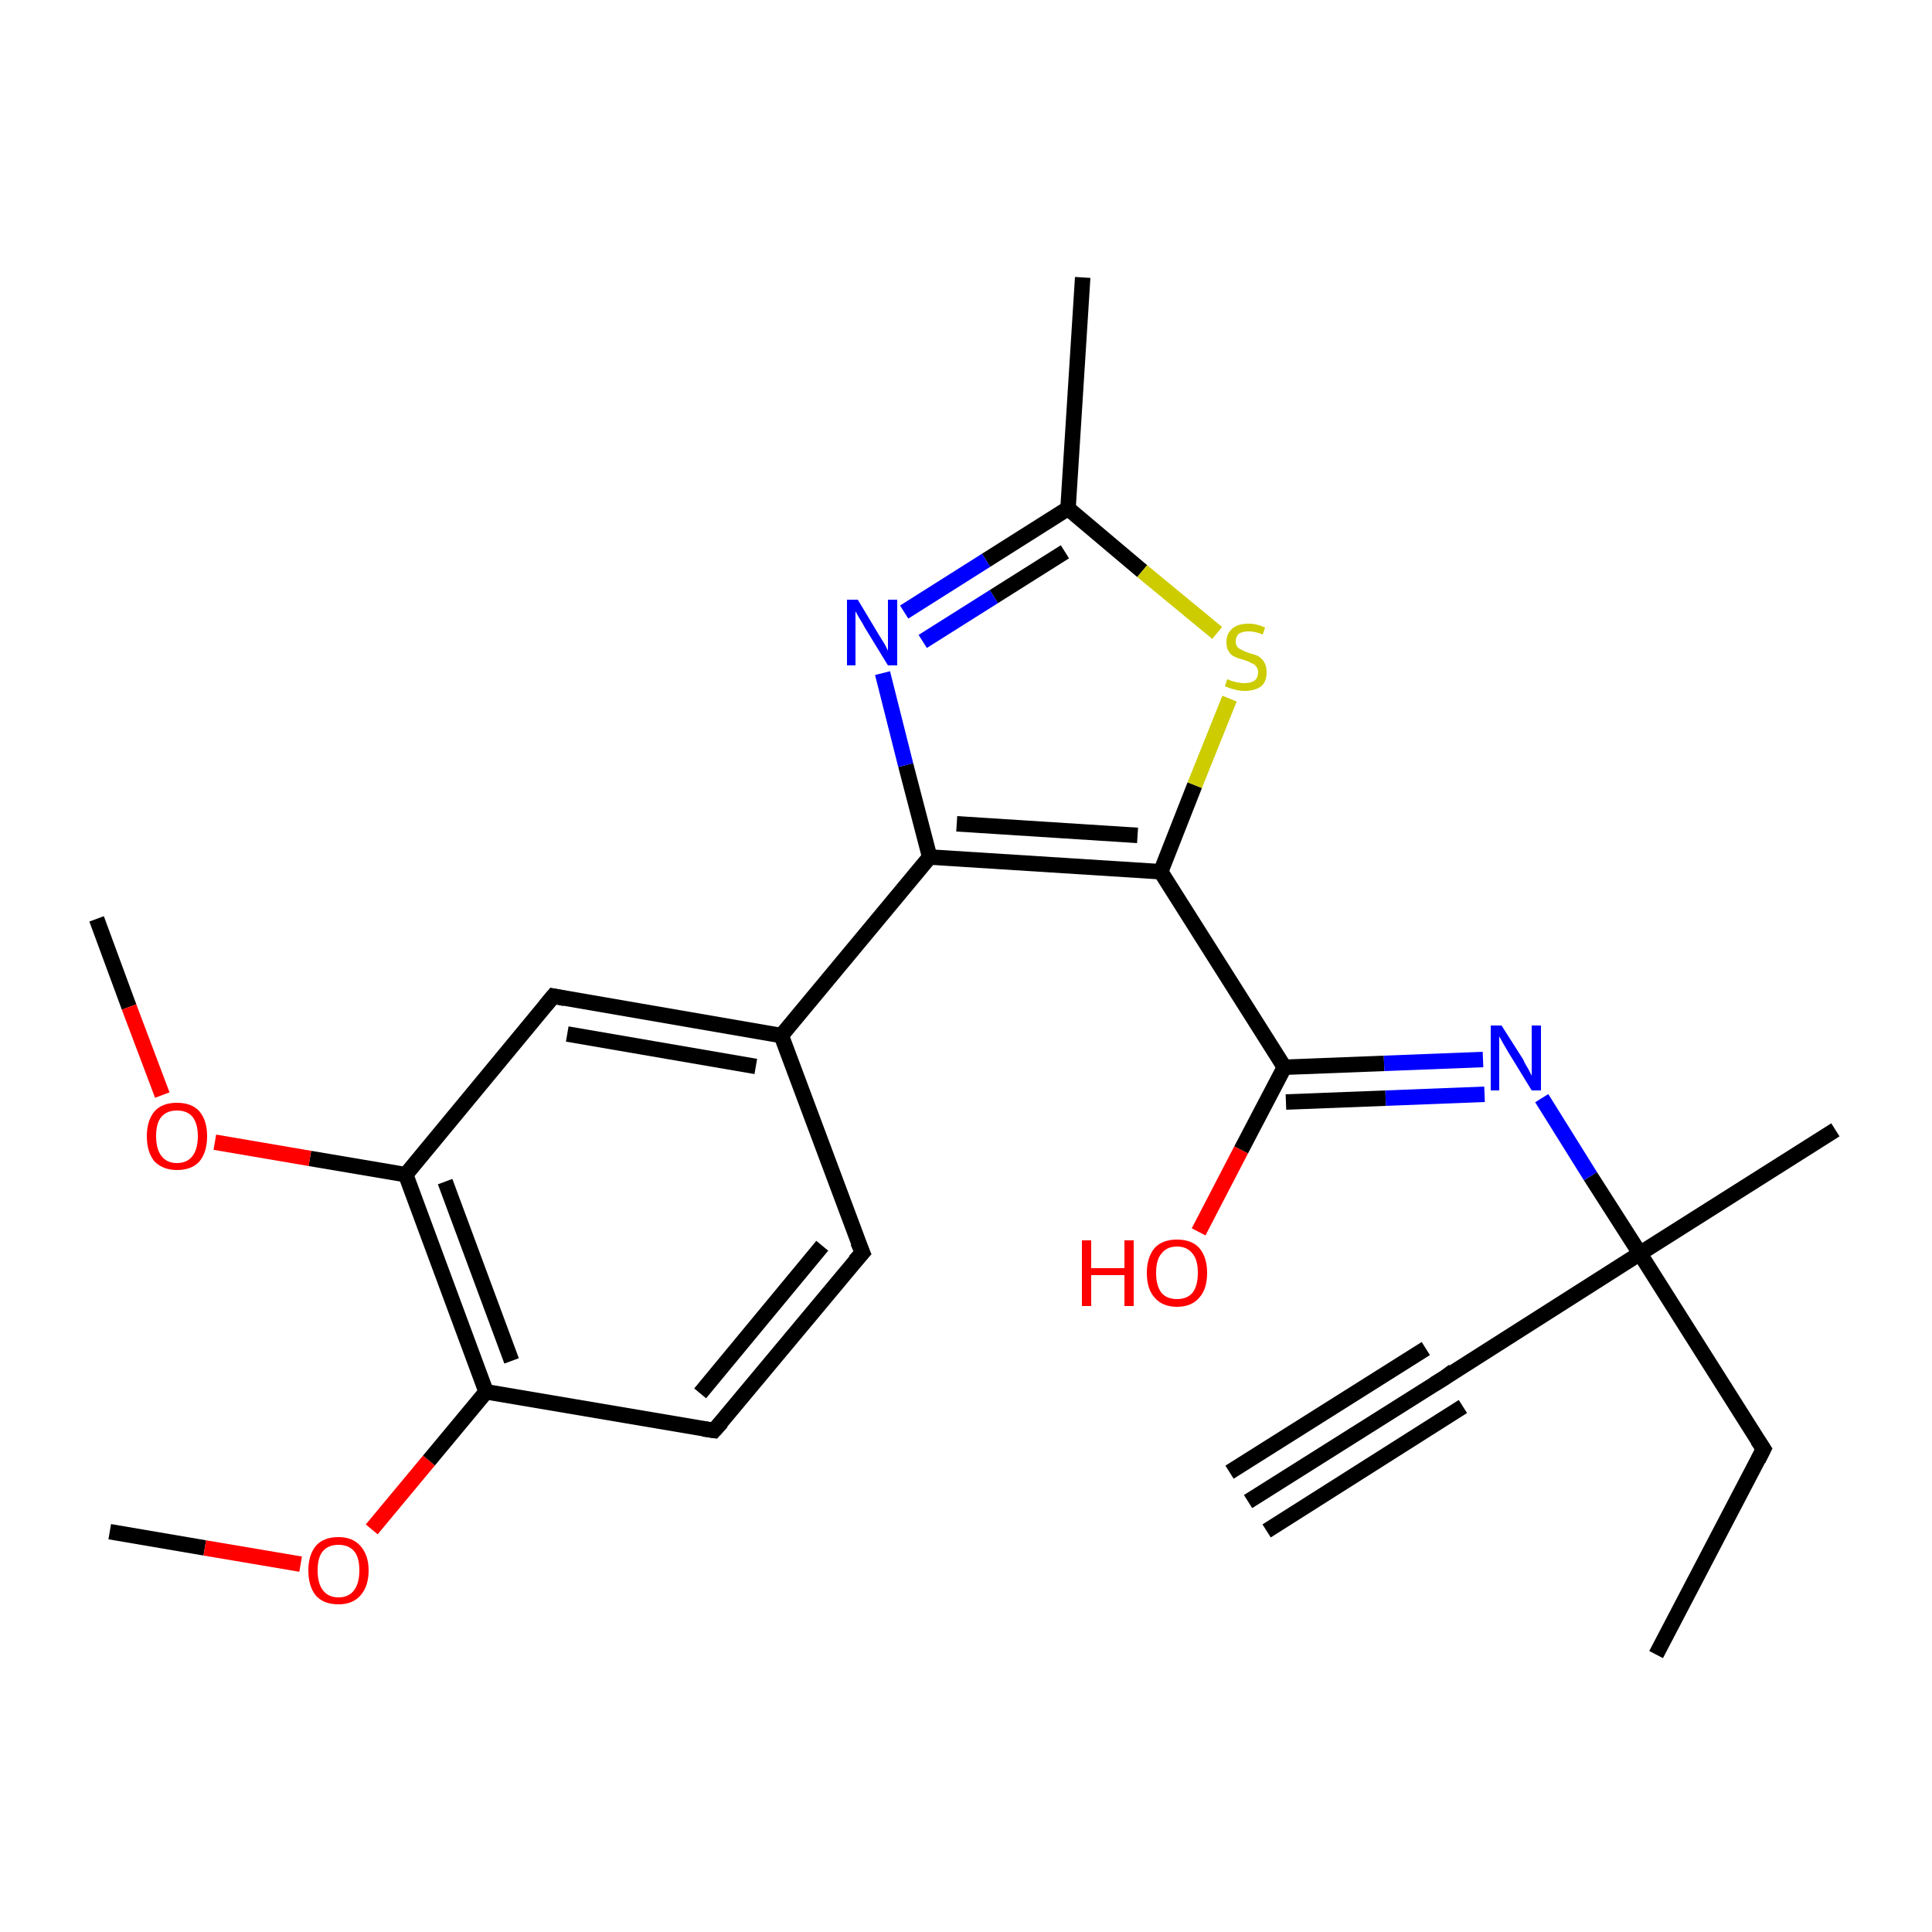 <?xml version='1.0' encoding='iso-8859-1'?>
<svg version='1.1' baseProfile='full'
              xmlns='http://www.w3.org/2000/svg'
                      xmlns:rdkit='http://www.rdkit.org/xml'
                      xmlns:xlink='http://www.w3.org/1999/xlink'
                  xml:space='preserve'
width='250px' height='250px' viewBox='0 0 250 250'>
<!-- END OF HEADER -->
<rect style='opacity:1.0;fill:#FFFFFF;stroke:none' width='250.0' height='250.0' x='0.0' y='0.0'> </rect>
<path class='bond-0 atom-0 atom-6' d='M 161.5,194.3 L 186.9,178.3' style='fill:none;fill-rule:evenodd;stroke:#000000;stroke-width:2.0px;stroke-linecap:butt;stroke-linejoin:miter;stroke-opacity:1' />
<path class='bond-0 atom-0 atom-6' d='M 159.1,190.5 L 184.5,174.5' style='fill:none;fill-rule:evenodd;stroke:#000000;stroke-width:2.0px;stroke-linecap:butt;stroke-linejoin:miter;stroke-opacity:1' />
<path class='bond-0 atom-0 atom-6' d='M 163.9,198.1 L 189.3,182.0' style='fill:none;fill-rule:evenodd;stroke:#000000;stroke-width:2.0px;stroke-linecap:butt;stroke-linejoin:miter;stroke-opacity:1' />
<path class='bond-1 atom-1 atom-7' d='M 214.3,214.1 L 228.2,187.5' style='fill:none;fill-rule:evenodd;stroke:#000000;stroke-width:2.0px;stroke-linecap:butt;stroke-linejoin:miter;stroke-opacity:1' />
<path class='bond-2 atom-2 atom-11' d='M 140.1,35.9 L 138.2,65.8' style='fill:none;fill-rule:evenodd;stroke:#000000;stroke-width:2.0px;stroke-linecap:butt;stroke-linejoin:miter;stroke-opacity:1' />
<path class='bond-3 atom-3 atom-18' d='M 237.5,146.2 L 212.2,162.2' style='fill:none;fill-rule:evenodd;stroke:#000000;stroke-width:2.0px;stroke-linecap:butt;stroke-linejoin:miter;stroke-opacity:1' />
<path class='bond-4 atom-4 atom-22' d='M 14.2,198.2 L 26.5,200.3' style='fill:none;fill-rule:evenodd;stroke:#000000;stroke-width:2.0px;stroke-linecap:butt;stroke-linejoin:miter;stroke-opacity:1' />
<path class='bond-4 atom-4 atom-22' d='M 26.5,200.3 L 38.9,202.4' style='fill:none;fill-rule:evenodd;stroke:#FF0000;stroke-width:2.0px;stroke-linecap:butt;stroke-linejoin:miter;stroke-opacity:1' />
<path class='bond-5 atom-5 atom-23' d='M 12.5,118.9 L 16.7,130.3' style='fill:none;fill-rule:evenodd;stroke:#000000;stroke-width:2.0px;stroke-linecap:butt;stroke-linejoin:miter;stroke-opacity:1' />
<path class='bond-5 atom-5 atom-23' d='M 16.7,130.3 L 21.0,141.7' style='fill:none;fill-rule:evenodd;stroke:#FF0000;stroke-width:2.0px;stroke-linecap:butt;stroke-linejoin:miter;stroke-opacity:1' />
<path class='bond-6 atom-6 atom-18' d='M 186.9,178.3 L 212.2,162.2' style='fill:none;fill-rule:evenodd;stroke:#000000;stroke-width:2.0px;stroke-linecap:butt;stroke-linejoin:miter;stroke-opacity:1' />
<path class='bond-7 atom-7 atom-18' d='M 228.2,187.5 L 212.2,162.2' style='fill:none;fill-rule:evenodd;stroke:#000000;stroke-width:2.0px;stroke-linecap:butt;stroke-linejoin:miter;stroke-opacity:1' />
<path class='bond-8 atom-8 atom-9' d='M 111.6,162.1 L 92.4,185.1' style='fill:none;fill-rule:evenodd;stroke:#000000;stroke-width:2.0px;stroke-linecap:butt;stroke-linejoin:miter;stroke-opacity:1' />
<path class='bond-8 atom-8 atom-9' d='M 106.4,161.2 L 90.6,180.3' style='fill:none;fill-rule:evenodd;stroke:#000000;stroke-width:2.0px;stroke-linecap:butt;stroke-linejoin:miter;stroke-opacity:1' />
<path class='bond-9 atom-8 atom-12' d='M 111.6,162.1 L 101.1,134.0' style='fill:none;fill-rule:evenodd;stroke:#000000;stroke-width:2.0px;stroke-linecap:butt;stroke-linejoin:miter;stroke-opacity:1' />
<path class='bond-10 atom-9 atom-13' d='M 92.4,185.1 L 62.9,180.1' style='fill:none;fill-rule:evenodd;stroke:#000000;stroke-width:2.0px;stroke-linecap:butt;stroke-linejoin:miter;stroke-opacity:1' />
<path class='bond-11 atom-10 atom-12' d='M 71.6,128.9 L 101.1,134.0' style='fill:none;fill-rule:evenodd;stroke:#000000;stroke-width:2.0px;stroke-linecap:butt;stroke-linejoin:miter;stroke-opacity:1' />
<path class='bond-11 atom-10 atom-12' d='M 73.4,133.8 L 97.8,138.0' style='fill:none;fill-rule:evenodd;stroke:#000000;stroke-width:2.0px;stroke-linecap:butt;stroke-linejoin:miter;stroke-opacity:1' />
<path class='bond-12 atom-10 atom-14' d='M 71.6,128.9 L 52.5,152.0' style='fill:none;fill-rule:evenodd;stroke:#000000;stroke-width:2.0px;stroke-linecap:butt;stroke-linejoin:miter;stroke-opacity:1' />
<path class='bond-13 atom-11 atom-19' d='M 138.2,65.8 L 127.6,72.5' style='fill:none;fill-rule:evenodd;stroke:#000000;stroke-width:2.0px;stroke-linecap:butt;stroke-linejoin:miter;stroke-opacity:1' />
<path class='bond-13 atom-11 atom-19' d='M 127.6,72.5 L 117.0,79.2' style='fill:none;fill-rule:evenodd;stroke:#0000FF;stroke-width:2.0px;stroke-linecap:butt;stroke-linejoin:miter;stroke-opacity:1' />
<path class='bond-13 atom-11 atom-19' d='M 137.8,71.4 L 128.6,77.2' style='fill:none;fill-rule:evenodd;stroke:#000000;stroke-width:2.0px;stroke-linecap:butt;stroke-linejoin:miter;stroke-opacity:1' />
<path class='bond-13 atom-11 atom-19' d='M 128.6,77.2 L 119.4,83.0' style='fill:none;fill-rule:evenodd;stroke:#0000FF;stroke-width:2.0px;stroke-linecap:butt;stroke-linejoin:miter;stroke-opacity:1' />
<path class='bond-14 atom-11 atom-24' d='M 138.2,65.8 L 147.8,73.9' style='fill:none;fill-rule:evenodd;stroke:#000000;stroke-width:2.0px;stroke-linecap:butt;stroke-linejoin:miter;stroke-opacity:1' />
<path class='bond-14 atom-11 atom-24' d='M 147.8,73.9 L 157.5,81.9' style='fill:none;fill-rule:evenodd;stroke:#CCCC00;stroke-width:2.0px;stroke-linecap:butt;stroke-linejoin:miter;stroke-opacity:1' />
<path class='bond-15 atom-12 atom-15' d='M 101.1,134.0 L 120.3,110.9' style='fill:none;fill-rule:evenodd;stroke:#000000;stroke-width:2.0px;stroke-linecap:butt;stroke-linejoin:miter;stroke-opacity:1' />
<path class='bond-16 atom-13 atom-14' d='M 62.9,180.1 L 52.5,152.0' style='fill:none;fill-rule:evenodd;stroke:#000000;stroke-width:2.0px;stroke-linecap:butt;stroke-linejoin:miter;stroke-opacity:1' />
<path class='bond-16 atom-13 atom-14' d='M 66.2,176.1 L 57.6,152.9' style='fill:none;fill-rule:evenodd;stroke:#000000;stroke-width:2.0px;stroke-linecap:butt;stroke-linejoin:miter;stroke-opacity:1' />
<path class='bond-17 atom-13 atom-22' d='M 62.9,180.1 L 55.5,189.0' style='fill:none;fill-rule:evenodd;stroke:#000000;stroke-width:2.0px;stroke-linecap:butt;stroke-linejoin:miter;stroke-opacity:1' />
<path class='bond-17 atom-13 atom-22' d='M 55.5,189.0 L 48.1,197.9' style='fill:none;fill-rule:evenodd;stroke:#FF0000;stroke-width:2.0px;stroke-linecap:butt;stroke-linejoin:miter;stroke-opacity:1' />
<path class='bond-18 atom-14 atom-23' d='M 52.5,152.0 L 40.1,149.9' style='fill:none;fill-rule:evenodd;stroke:#000000;stroke-width:2.0px;stroke-linecap:butt;stroke-linejoin:miter;stroke-opacity:1' />
<path class='bond-18 atom-14 atom-23' d='M 40.1,149.9 L 27.8,147.8' style='fill:none;fill-rule:evenodd;stroke:#FF0000;stroke-width:2.0px;stroke-linecap:butt;stroke-linejoin:miter;stroke-opacity:1' />
<path class='bond-19 atom-15 atom-16' d='M 120.3,110.9 L 150.2,112.8' style='fill:none;fill-rule:evenodd;stroke:#000000;stroke-width:2.0px;stroke-linecap:butt;stroke-linejoin:miter;stroke-opacity:1' />
<path class='bond-19 atom-15 atom-16' d='M 123.8,106.6 L 147.2,108.1' style='fill:none;fill-rule:evenodd;stroke:#000000;stroke-width:2.0px;stroke-linecap:butt;stroke-linejoin:miter;stroke-opacity:1' />
<path class='bond-20 atom-15 atom-19' d='M 120.3,110.9 L 117.2,99.0' style='fill:none;fill-rule:evenodd;stroke:#000000;stroke-width:2.0px;stroke-linecap:butt;stroke-linejoin:miter;stroke-opacity:1' />
<path class='bond-20 atom-15 atom-19' d='M 117.2,99.0 L 114.2,87.1' style='fill:none;fill-rule:evenodd;stroke:#0000FF;stroke-width:2.0px;stroke-linecap:butt;stroke-linejoin:miter;stroke-opacity:1' />
<path class='bond-21 atom-16 atom-17' d='M 150.2,112.8 L 166.2,138.1' style='fill:none;fill-rule:evenodd;stroke:#000000;stroke-width:2.0px;stroke-linecap:butt;stroke-linejoin:miter;stroke-opacity:1' />
<path class='bond-22 atom-16 atom-24' d='M 150.2,112.8 L 154.6,101.6' style='fill:none;fill-rule:evenodd;stroke:#000000;stroke-width:2.0px;stroke-linecap:butt;stroke-linejoin:miter;stroke-opacity:1' />
<path class='bond-22 atom-16 atom-24' d='M 154.6,101.6 L 159.1,90.4' style='fill:none;fill-rule:evenodd;stroke:#CCCC00;stroke-width:2.0px;stroke-linecap:butt;stroke-linejoin:miter;stroke-opacity:1' />
<path class='bond-23 atom-17 atom-20' d='M 166.2,138.1 L 179.1,137.6' style='fill:none;fill-rule:evenodd;stroke:#000000;stroke-width:2.0px;stroke-linecap:butt;stroke-linejoin:miter;stroke-opacity:1' />
<path class='bond-23 atom-17 atom-20' d='M 179.1,137.6 L 191.9,137.1' style='fill:none;fill-rule:evenodd;stroke:#0000FF;stroke-width:2.0px;stroke-linecap:butt;stroke-linejoin:miter;stroke-opacity:1' />
<path class='bond-23 atom-17 atom-20' d='M 166.4,142.6 L 179.3,142.1' style='fill:none;fill-rule:evenodd;stroke:#000000;stroke-width:2.0px;stroke-linecap:butt;stroke-linejoin:miter;stroke-opacity:1' />
<path class='bond-23 atom-17 atom-20' d='M 179.3,142.1 L 192.1,141.6' style='fill:none;fill-rule:evenodd;stroke:#0000FF;stroke-width:2.0px;stroke-linecap:butt;stroke-linejoin:miter;stroke-opacity:1' />
<path class='bond-24 atom-17 atom-21' d='M 166.2,138.1 L 160.6,148.8' style='fill:none;fill-rule:evenodd;stroke:#000000;stroke-width:2.0px;stroke-linecap:butt;stroke-linejoin:miter;stroke-opacity:1' />
<path class='bond-24 atom-17 atom-21' d='M 160.6,148.8 L 155.1,159.4' style='fill:none;fill-rule:evenodd;stroke:#FF0000;stroke-width:2.0px;stroke-linecap:butt;stroke-linejoin:miter;stroke-opacity:1' />
<path class='bond-25 atom-18 atom-20' d='M 212.2,162.2 L 205.8,152.2' style='fill:none;fill-rule:evenodd;stroke:#000000;stroke-width:2.0px;stroke-linecap:butt;stroke-linejoin:miter;stroke-opacity:1' />
<path class='bond-25 atom-18 atom-20' d='M 205.8,152.2 L 199.5,142.1' style='fill:none;fill-rule:evenodd;stroke:#0000FF;stroke-width:2.0px;stroke-linecap:butt;stroke-linejoin:miter;stroke-opacity:1' />
<path d='M 185.6,179.1 L 186.9,178.3 L 188.1,177.4' style='fill:none;stroke:#000000;stroke-width:2.0px;stroke-linecap:butt;stroke-linejoin:miter;stroke-opacity:1;' />
<path d='M 227.5,188.9 L 228.2,187.5 L 227.4,186.3' style='fill:none;stroke:#000000;stroke-width:2.0px;stroke-linecap:butt;stroke-linejoin:miter;stroke-opacity:1;' />
<path d='M 110.6,163.2 L 111.6,162.1 L 111.0,160.7' style='fill:none;stroke:#000000;stroke-width:2.0px;stroke-linecap:butt;stroke-linejoin:miter;stroke-opacity:1;' />
<path d='M 93.4,184.0 L 92.4,185.1 L 91.0,184.9' style='fill:none;stroke:#000000;stroke-width:2.0px;stroke-linecap:butt;stroke-linejoin:miter;stroke-opacity:1;' />
<path d='M 73.1,129.2 L 71.6,128.9 L 70.6,130.1' style='fill:none;stroke:#000000;stroke-width:2.0px;stroke-linecap:butt;stroke-linejoin:miter;stroke-opacity:1;' />
<path class='atom-19' d='M 111.0 77.6
L 113.7 82.1
Q 114.0 82.6, 114.5 83.4
Q 114.9 84.2, 114.9 84.2
L 114.9 77.6
L 116.1 77.6
L 116.1 86.1
L 114.9 86.1
L 111.9 81.2
Q 111.6 80.6, 111.2 80.0
Q 110.8 79.3, 110.7 79.1
L 110.7 86.1
L 109.6 86.1
L 109.6 77.6
L 111.0 77.6
' fill='#0000FF'/>
<path class='atom-20' d='M 194.3 132.7
L 197.1 137.1
Q 197.3 137.6, 197.8 138.4
Q 198.2 139.2, 198.2 139.2
L 198.2 132.7
L 199.4 132.7
L 199.4 141.1
L 198.2 141.1
L 195.2 136.2
Q 194.9 135.7, 194.5 135.0
Q 194.1 134.3, 194.0 134.1
L 194.0 141.1
L 192.9 141.1
L 192.9 132.7
L 194.3 132.7
' fill='#0000FF'/>
<path class='atom-21' d='M 140.0 160.5
L 141.2 160.5
L 141.2 164.1
L 145.5 164.1
L 145.5 160.5
L 146.7 160.5
L 146.7 169.0
L 145.5 169.0
L 145.5 165.0
L 141.2 165.0
L 141.2 169.0
L 140.0 169.0
L 140.0 160.5
' fill='#FF0000'/>
<path class='atom-21' d='M 148.4 164.7
Q 148.4 162.7, 149.4 161.5
Q 150.4 160.4, 152.3 160.4
Q 154.2 160.4, 155.2 161.5
Q 156.2 162.7, 156.2 164.7
Q 156.2 166.8, 155.2 167.9
Q 154.2 169.1, 152.3 169.1
Q 150.4 169.1, 149.4 167.9
Q 148.4 166.8, 148.4 164.7
M 152.3 168.1
Q 153.6 168.1, 154.3 167.3
Q 155.0 166.4, 155.0 164.7
Q 155.0 163.0, 154.3 162.2
Q 153.6 161.3, 152.3 161.3
Q 151.0 161.3, 150.3 162.2
Q 149.6 163.0, 149.6 164.7
Q 149.6 166.4, 150.3 167.3
Q 151.0 168.1, 152.3 168.1
' fill='#FF0000'/>
<path class='atom-22' d='M 39.9 203.2
Q 39.9 201.2, 40.9 200.0
Q 41.9 198.9, 43.8 198.9
Q 45.6 198.9, 46.6 200.0
Q 47.7 201.2, 47.7 203.2
Q 47.7 205.3, 46.6 206.5
Q 45.6 207.6, 43.8 207.6
Q 41.9 207.6, 40.9 206.5
Q 39.9 205.3, 39.9 203.2
M 43.8 206.7
Q 45.1 206.7, 45.8 205.8
Q 46.5 204.9, 46.5 203.2
Q 46.5 201.5, 45.8 200.7
Q 45.1 199.9, 43.8 199.9
Q 42.5 199.9, 41.8 200.7
Q 41.1 201.5, 41.1 203.2
Q 41.1 204.9, 41.8 205.8
Q 42.5 206.7, 43.8 206.7
' fill='#FF0000'/>
<path class='atom-23' d='M 19.0 147.0
Q 19.0 145.0, 20.0 143.8
Q 21.0 142.7, 22.9 142.7
Q 24.8 142.7, 25.8 143.8
Q 26.8 145.0, 26.8 147.0
Q 26.8 149.1, 25.8 150.3
Q 24.8 151.4, 22.9 151.4
Q 21.1 151.4, 20.0 150.3
Q 19.0 149.1, 19.0 147.0
M 22.9 150.5
Q 24.2 150.5, 24.9 149.6
Q 25.6 148.7, 25.6 147.0
Q 25.6 145.4, 24.9 144.5
Q 24.2 143.7, 22.9 143.7
Q 21.6 143.7, 20.9 144.5
Q 20.2 145.3, 20.2 147.0
Q 20.2 148.7, 20.9 149.6
Q 21.6 150.5, 22.9 150.5
' fill='#FF0000'/>
<path class='atom-24' d='M 158.8 87.9
Q 158.9 87.9, 159.3 88.1
Q 159.7 88.2, 160.1 88.3
Q 160.6 88.4, 161.0 88.4
Q 161.8 88.4, 162.3 88.1
Q 162.8 87.7, 162.8 87.0
Q 162.8 86.5, 162.5 86.2
Q 162.3 85.9, 161.9 85.8
Q 161.6 85.6, 161.0 85.4
Q 160.2 85.2, 159.8 85.0
Q 159.3 84.8, 159.0 84.3
Q 158.7 83.9, 158.7 83.1
Q 158.7 82.0, 159.4 81.4
Q 160.1 80.7, 161.6 80.7
Q 162.6 80.7, 163.7 81.2
L 163.4 82.1
Q 162.4 81.7, 161.6 81.7
Q 160.8 81.7, 160.3 82.0
Q 159.9 82.4, 159.9 83.0
Q 159.9 83.4, 160.1 83.7
Q 160.4 84.0, 160.7 84.1
Q 161.0 84.3, 161.6 84.5
Q 162.4 84.7, 162.8 84.9
Q 163.3 85.2, 163.6 85.7
Q 163.9 86.2, 163.9 87.0
Q 163.9 88.2, 163.2 88.8
Q 162.4 89.4, 161.1 89.4
Q 160.3 89.4, 159.7 89.2
Q 159.2 89.1, 158.5 88.8
L 158.8 87.9
' fill='#CCCC00'/>
</svg>
